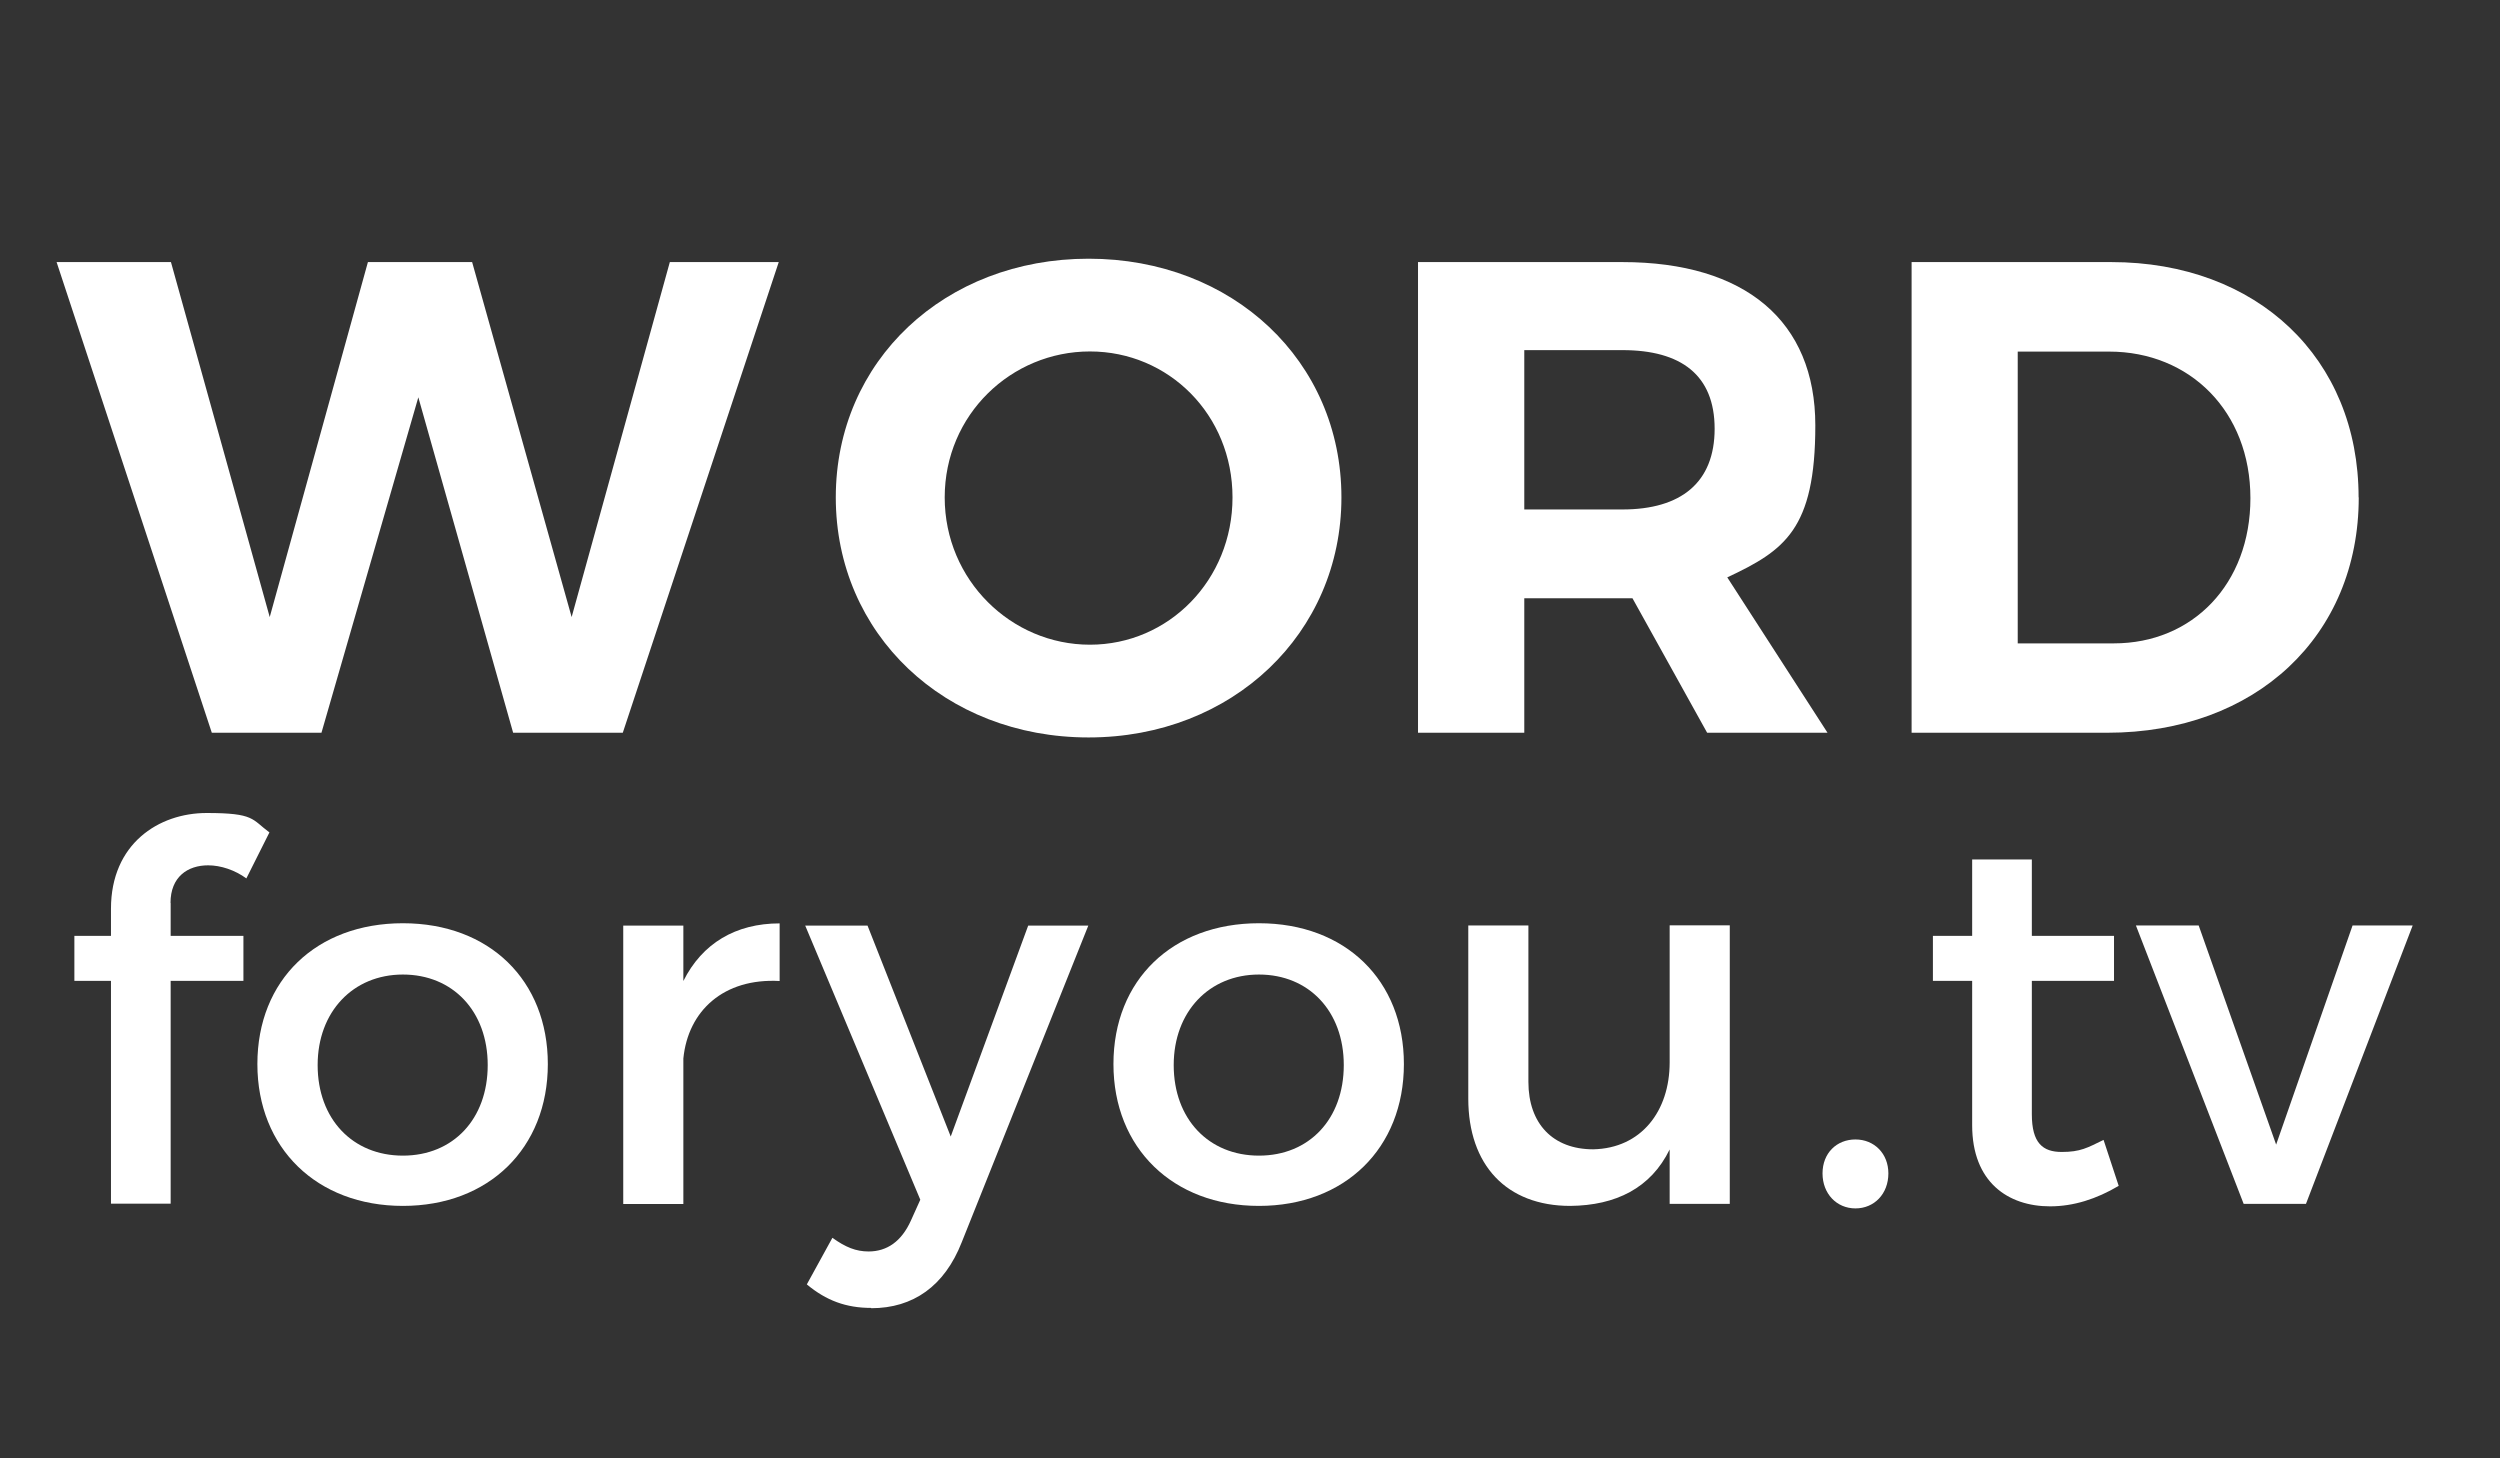 <?xml version="1.0" encoding="UTF-8"?>
<svg id="Layer_1" xmlns="http://www.w3.org/2000/svg" version="1.1" viewBox="0 0 1700.8 992.1">
  <rect x="0" y="0" width="1700.8" height="992.1" fill="#333333" stroke="none"/>
  <!-- Generator: Adobe Illustrator 29.1.0, SVG Export Plug-In . SVG Version: 2.1.0 Build 142)  -->
  <defs>
    <style>
      .st0 {
        fill: #fff;
      }

      .st1 {
        isolation: isolate;
      }
    </style>
  </defs>
  <g class="st1">
    <g class="st1">
      <path class="st0" d="M116.3,178.3l67.2,241.5,66.8-241.5h70.9l67.7,241.5,66.8-241.5h74.1l-106.1,320.2h-74.6l-64.5-228.2-65.9,228.2h-74.6L38.5,178.3h77.8Z"/>
    </g>
    <g class="st1">
      <path class="st0" d="M912.6,338.4c0,92.4-74.1,163.3-172,163.3s-172-70.4-172-163.3,74.1-162.4,172-162.4,172,69.5,172,162.4ZM642.7,338.4c0,56.3,45.3,100.2,98.8,100.2s97-43.9,97-100.2-43.5-99.3-97-99.3-98.8,43-98.8,99.3Z"/>
      <path class="st0" d="M1161.4,498.5l-50.8-91.5h-73.6v91.5h-72.3V178.3h139c83.7,0,131.3,40.2,131.3,111.1s-21,85.1-59.9,103.4l68.2,105.7h-81.9ZM1037,346.6h66.8c39.8,0,62.7-18.3,62.7-54.9s-22.9-53.5-62.7-53.5h-66.8v108.4Z"/>
      <path class="st0" d="M1604.7,338.4c0,94.2-70,160.1-171.1,160.1h-133.1V178.3h135.8c99.3,0,168.3,65.4,168.3,160.1ZM1531,338.9c0-59-41.2-99.7-96.1-99.7h-62.2v198.5h65.4c53.5,0,92.9-40.3,92.9-98.8Z"/>
    </g>
  </g>
  <g class="st1">
    <g class="st1">
      <path class="st0" d="M116.1,614.3v22.4h49.5v30.6h-49.5v151.6h-40.6v-151.6h-24.9v-30.6h24.9v-18.5c0-44.1,32.4-65.1,65.1-65.1s30.6,4.3,42.7,13.2l-15.7,31.3c-7.8-5.7-17.4-8.9-26-8.9-13.9,0-25.6,7.8-25.6,25.6Z"/>
    </g>
    <g class="st1">
      <path class="st0" d="M372.7,723.9c0,57.3-40.2,96.5-98.6,96.5s-99-39.2-99-96.5,40.2-95.8,99-95.8,98.6,38.8,98.6,95.8ZM216.1,724.6c0,36.7,23.8,61.6,58,61.6s57.7-24.9,57.7-61.6-23.8-61.6-57.7-61.6-58,25.3-58,61.6Z"/>
    </g>
    <g class="st1">
      <path class="st0" d="M530.4,628.2v39.2c-38.1-2.1-62.3,20.3-65.5,52.7v99h-40.9v-189.4h40.9v37.7c12.8-25.6,35.6-39.2,65.5-39.2Z"/>
    </g>
    <g class="st1">
      <path class="st0" d="M592.7,889.8c-17.1,0-30.6-5-43.8-16l17.4-31.7c8.9,6.4,16,9.3,24.6,9.3,12.5,0,22.4-6.8,28.8-21l6.4-14.2-78.3-186.5h42.4l56.6,143.5,52.7-143.5h40.9l-86.1,215.4c-11.7,29.9-33.1,44.9-61.6,44.9Z"/>
    </g>
    <g class="st1">
      <path class="st0" d="M955.1,723.9c0,57.3-40.2,96.5-98.6,96.5s-99-39.2-99-96.5,40.2-95.8,99-95.8,98.6,38.8,98.6,95.8ZM798.5,724.6c0,36.7,23.8,61.6,58,61.6s57.7-24.9,57.7-61.6-23.8-61.6-57.7-61.6-58,25.3-58,61.6Z"/>
      <path class="st0" d="M1176.8,629.6v189.4h-40.9v-37c-12.8,26.3-36.7,38.1-67.6,38.4-43.4,0-69.4-27.8-69.4-73v-117.8h40.9v106.4c0,28.5,16.7,45.9,44.1,45.9,32.7-.7,52-26,52-59.1v-93.3h40.9Z"/>
    </g>
    <g class="st1">
      <path class="st0" d="M1284.7,798.3c0,13.9-9.6,23.8-22.4,23.8s-22.4-10-22.4-23.8,9.6-23.1,22.4-23.1,22.4,9.6,22.4,23.1Z"/>
    </g>
    <g class="st1">
      <path class="st0" d="M1441.3,806.8c-15,8.9-30.6,13.9-46.6,13.9-28.5,0-53-16.4-53-55.2v-98.2h-26.7v-30.6h26.7v-52h40.6v52h55.9v30.6h-55.9v90.8c0,19.6,7.5,25.6,20.3,25.6s17.4-2.8,28.5-8.2l10.3,31.3Z"/>
    </g>
    <g class="st1">
      <path class="st0" d="M1495.8,629.6l52.7,149.1,52-149.1h40.9l-72.6,189.4h-42.4l-73.3-189.4h42.7Z"/>
    </g>
  </g>
</svg>